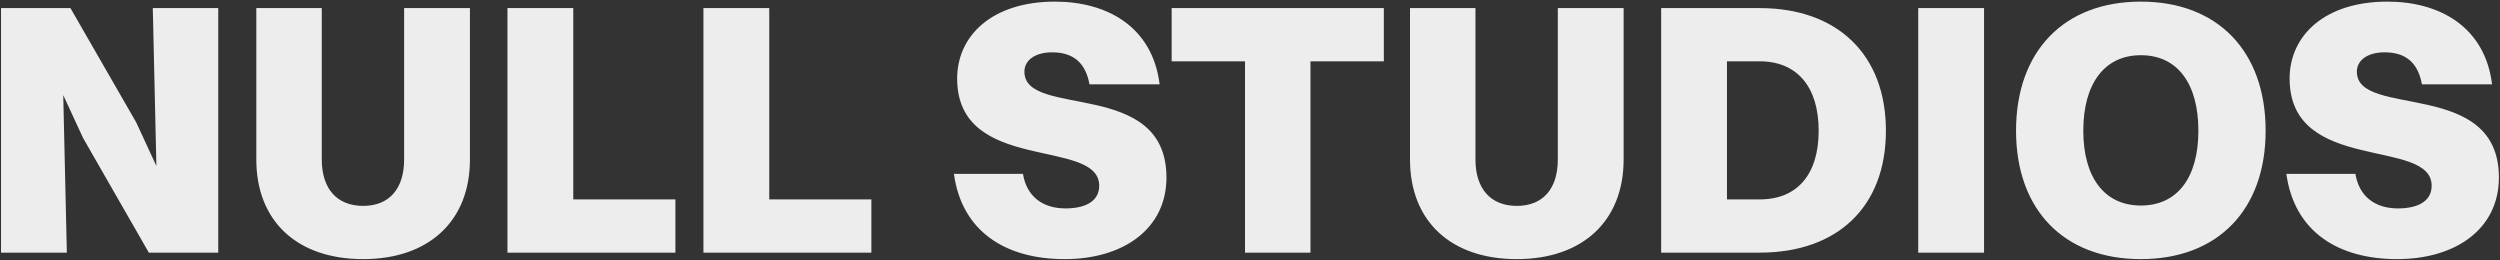 <svg width="1326" height="138" viewBox="0 0 1326 138" fill="none" xmlns="http://www.w3.org/2000/svg">
<rect x="0" y="0" width="1326" height="138" fill="#333333" stroke="none"/>
<path d="M0.547 134V4.292H37.361L72.268 64.95L82.95 88.03L81.042 4.292H115.758V134H78.944L44.037 73.152L33.546 50.453L35.454 134H0.547ZM249.252 84.596C249.252 117.214 227.507 137.433 192.6 137.433C157.502 137.433 135.948 117.214 135.948 84.596V4.292H170.664V84.596C170.664 100.047 178.675 109.203 192.6 109.203C206.524 109.203 214.345 100.047 214.345 84.596V4.292H249.252V84.596ZM269.158 134V4.292H304.065V105.769H358.237V134H269.158ZM373.1 134V4.292H408.007V105.769H462.179V134H373.1ZM543.345 38.054C543.345 63.042 618.691 41.297 618.691 94.134C618.691 121.411 595.801 137.433 564.709 137.433C533.236 137.433 510.155 122.746 505.959 92.226H542.582C544.49 104.053 552.883 110.538 565.091 110.538C576.917 110.538 583.021 105.96 583.021 98.521C583.021 72.77 507.676 92.417 507.676 41.678C507.676 18.789 526.369 0.858 559.559 0.858C587.026 0.858 611.251 14.02 615.066 44.73H577.871C575.772 33.285 569.287 27.754 558.033 27.754C549.259 27.754 543.345 31.759 543.345 38.054ZM660.358 134V32.522H621.446V4.292H733.987V32.522H695.074V134H660.358ZM861.171 84.596C861.171 117.214 839.425 137.433 804.519 137.433C769.421 137.433 747.867 117.214 747.867 84.596V4.292H782.583V84.596C782.583 100.047 790.594 109.203 804.519 109.203C818.443 109.203 826.264 100.047 826.264 84.596V4.292H861.171V84.596ZM881.077 134V4.292H933.342C974.734 4.292 1000.29 29.089 1000.29 69.337C1000.29 109.584 974.734 134 933.342 134H881.077ZM933.342 105.769C953.179 105.769 964.624 92.608 964.624 69.337C964.624 46.066 953.179 32.522 933.342 32.522H915.984V105.769H933.342ZM1017.43 134V4.292H1052.34V134H1017.43ZM1135.5 137.433C1094.68 137.433 1069.31 111.301 1069.31 69.337C1069.31 27.181 1094.68 0.858 1135.5 0.858C1176.32 0.858 1201.69 27.181 1201.69 69.337C1201.69 111.301 1176.32 137.433 1135.5 137.433ZM1135.5 109.012C1154.95 109.012 1166.02 94.134 1166.02 69.337C1166.02 44.349 1154.95 29.28 1135.5 29.28C1116.23 29.28 1104.98 44.349 1104.98 69.337C1104.98 94.134 1116.23 109.012 1135.5 109.012ZM1250.08 38.054C1250.08 63.042 1325.42 41.297 1325.42 94.134C1325.42 121.411 1302.53 137.433 1271.44 137.433C1239.97 137.433 1216.89 122.746 1212.69 92.226H1249.32C1251.22 104.053 1259.62 110.538 1271.82 110.538C1283.65 110.538 1289.75 105.96 1289.75 98.521C1289.75 72.77 1214.41 92.417 1214.41 41.678C1214.41 18.789 1233.1 0.858 1266.29 0.858C1293.76 0.858 1317.99 14.02 1321.8 44.73H1284.6C1282.51 33.285 1276.02 27.754 1264.77 27.754C1255.99 27.754 1250.08 31.759 1250.08 38.054Z" fill="#EDEDED"/>
</svg>
